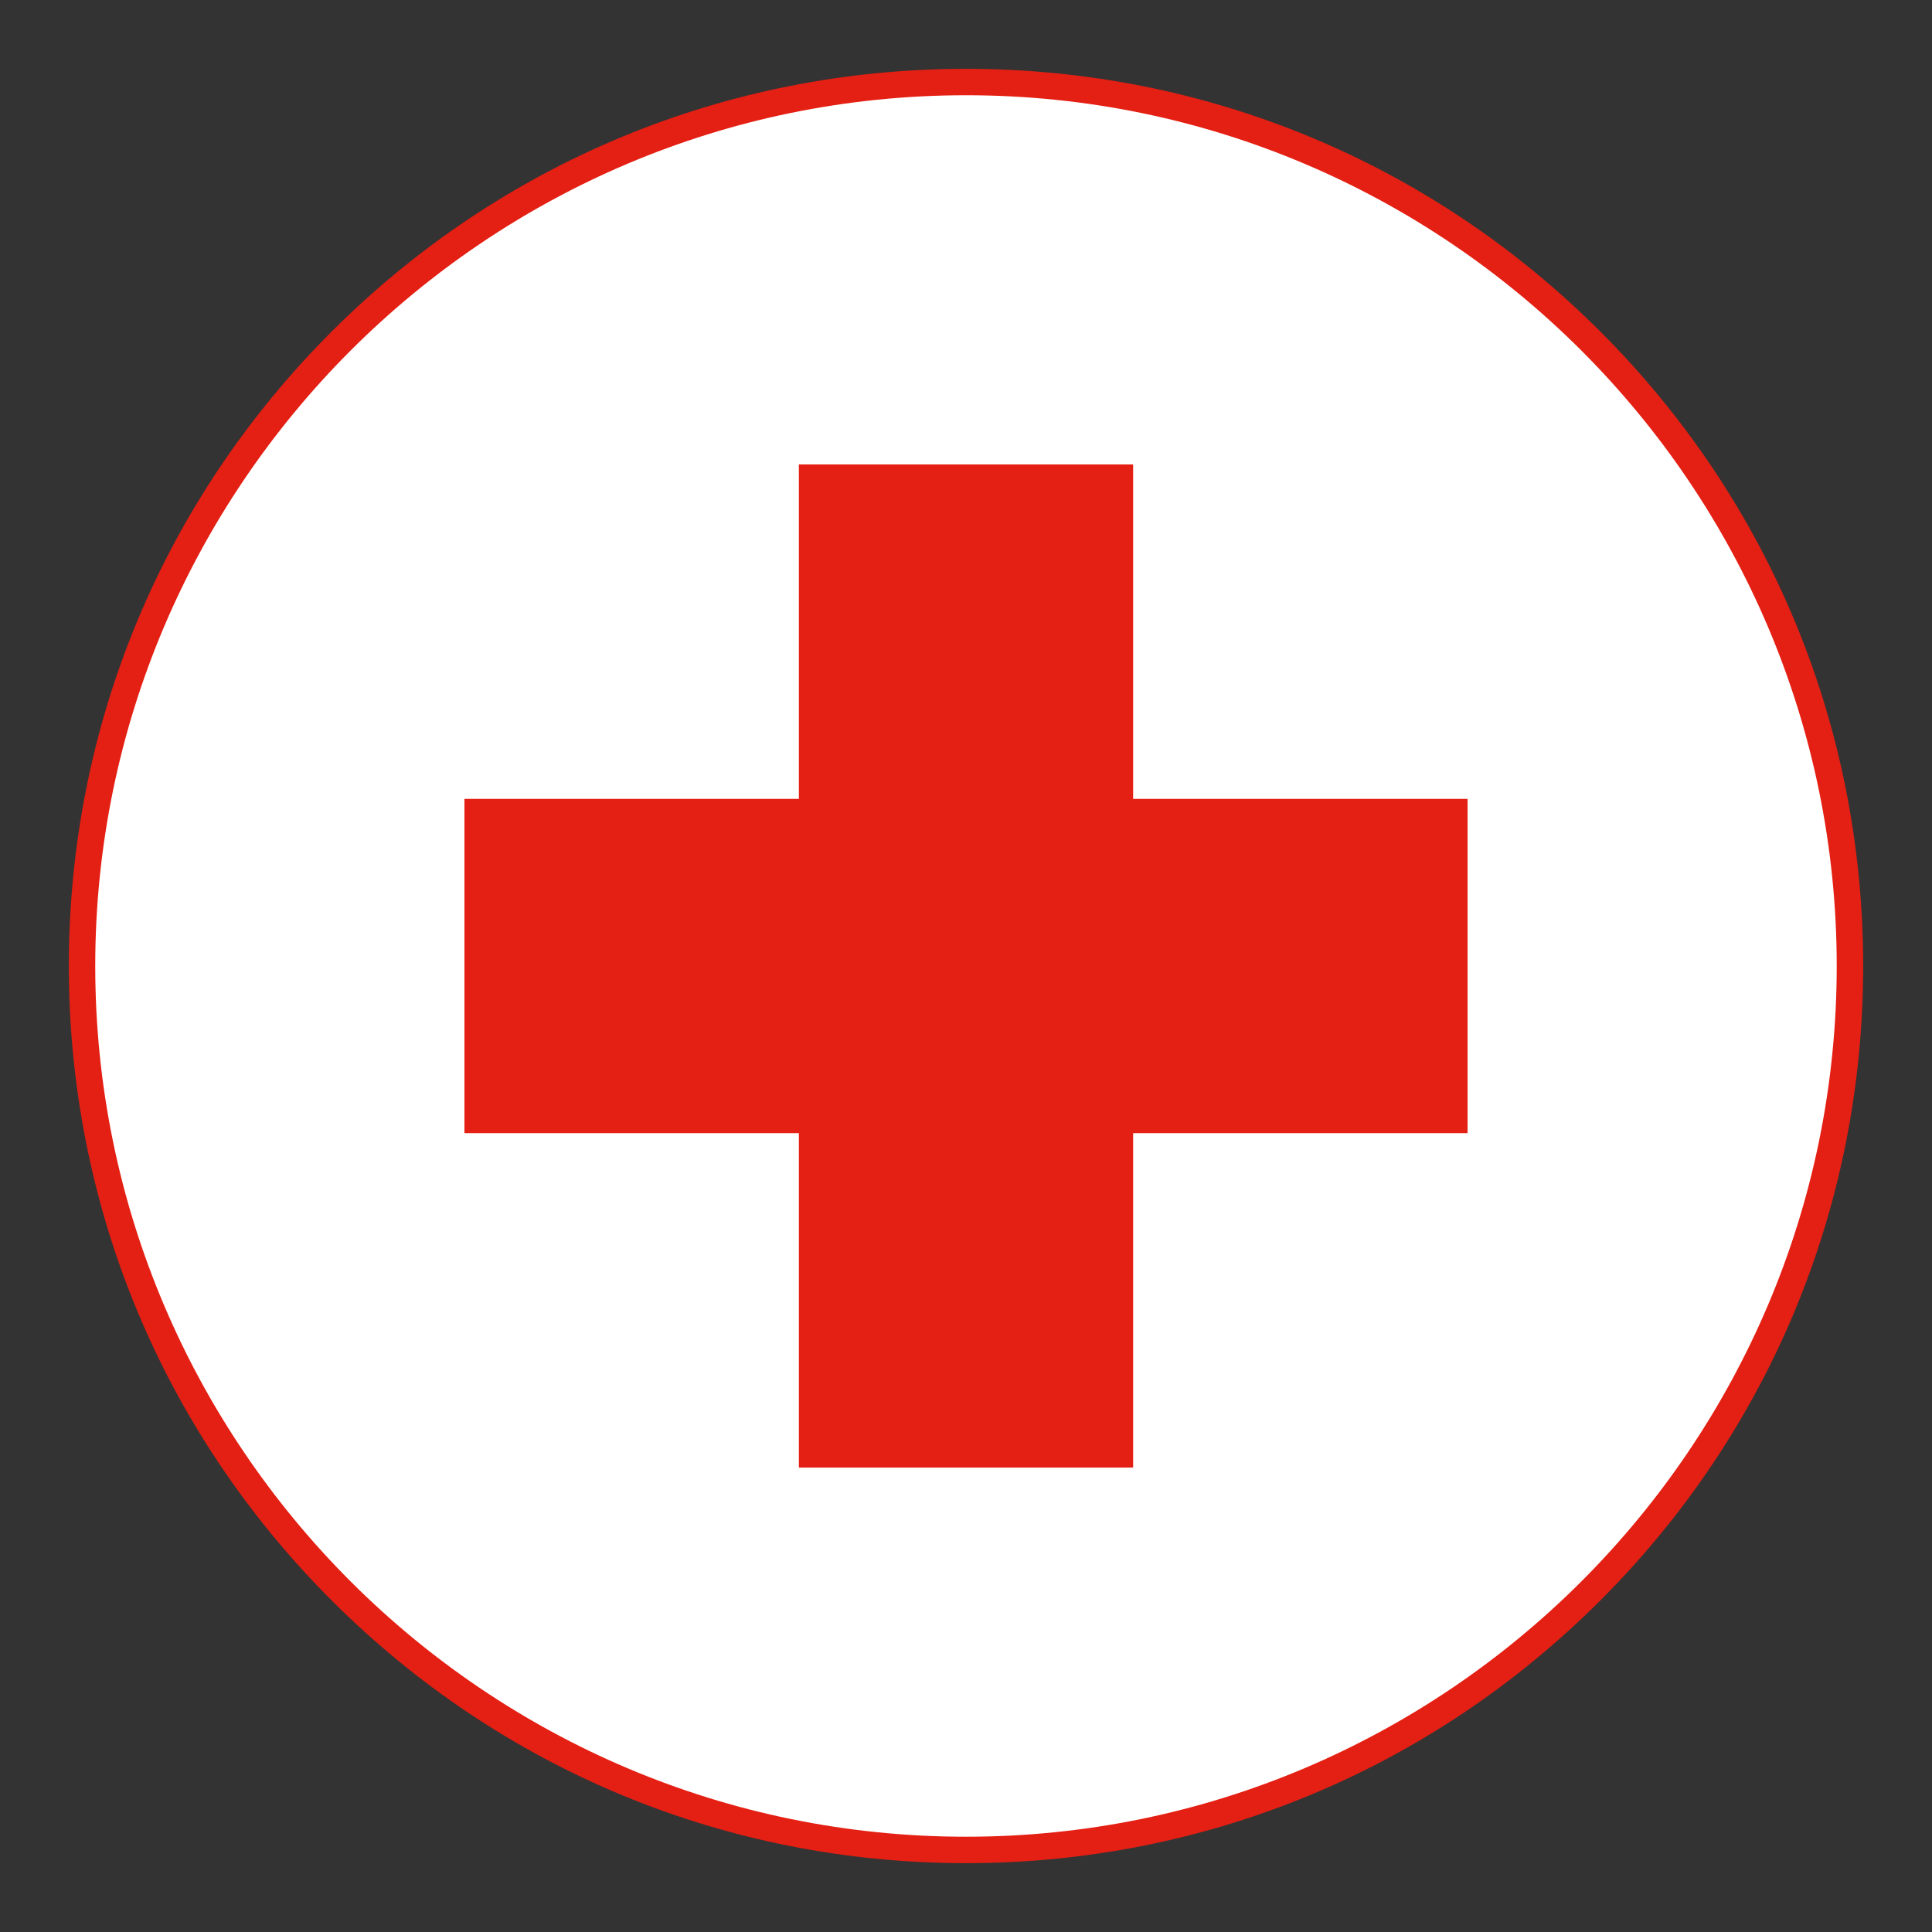 <?xml version="1.0" encoding="UTF-8"?>
<svg id="Warstwa_1" data-name="Warstwa 1" xmlns="http://www.w3.org/2000/svg" viewBox="0 0 512 512">
  <rect x="0" y="0" width="512" height="512" fill="#333333" stroke="none"/>
  <defs>
    <style>
      .cls-1 {
        fill: #e41f13;
      }

      .cls-1, .cls-2, .cls-3 {
        stroke-width: 0px;
      }

      .cls-2 {
        fill: none;
      }

      .cls-3 {
        fill: #fff;
      }
    </style>
  </defs>
  <circle class="cls-3" cx="256" cy="256" r="235"/>
  <g>
    <g>
      <polygon class="cls-1" points="300.29 123.08 211.71 123.08 211.71 211.71 123.08 211.71 123.08 300.29 211.71 300.29 211.71 388.92 300.29 388.92 300.29 300.29 388.92 300.29 388.92 211.71 300.29 211.71 300.29 123.08"/>
      <path class="cls-1" d="m424.12,87.88c-44.91-44.91-104.61-69.64-168.12-69.64s-123.21,24.73-168.12,69.64c-44.91,44.91-69.64,104.61-69.64,168.12s24.73,123.21,69.64,168.12c44.91,44.91,104.61,69.64,168.12,69.64s123.21-24.73,168.12-69.64c44.91-44.91,69.64-104.61,69.64-168.12s-24.73-123.21-69.64-168.12Zm-168.12,398.87c-127.24,0-230.76-103.52-230.76-230.75S128.76,25.24,256,25.24s230.75,103.52,230.75,230.76-103.52,230.75-230.75,230.75Z"/>
    </g>
    <rect class="cls-2" width="512" height="512"/>
  </g>
</svg>
